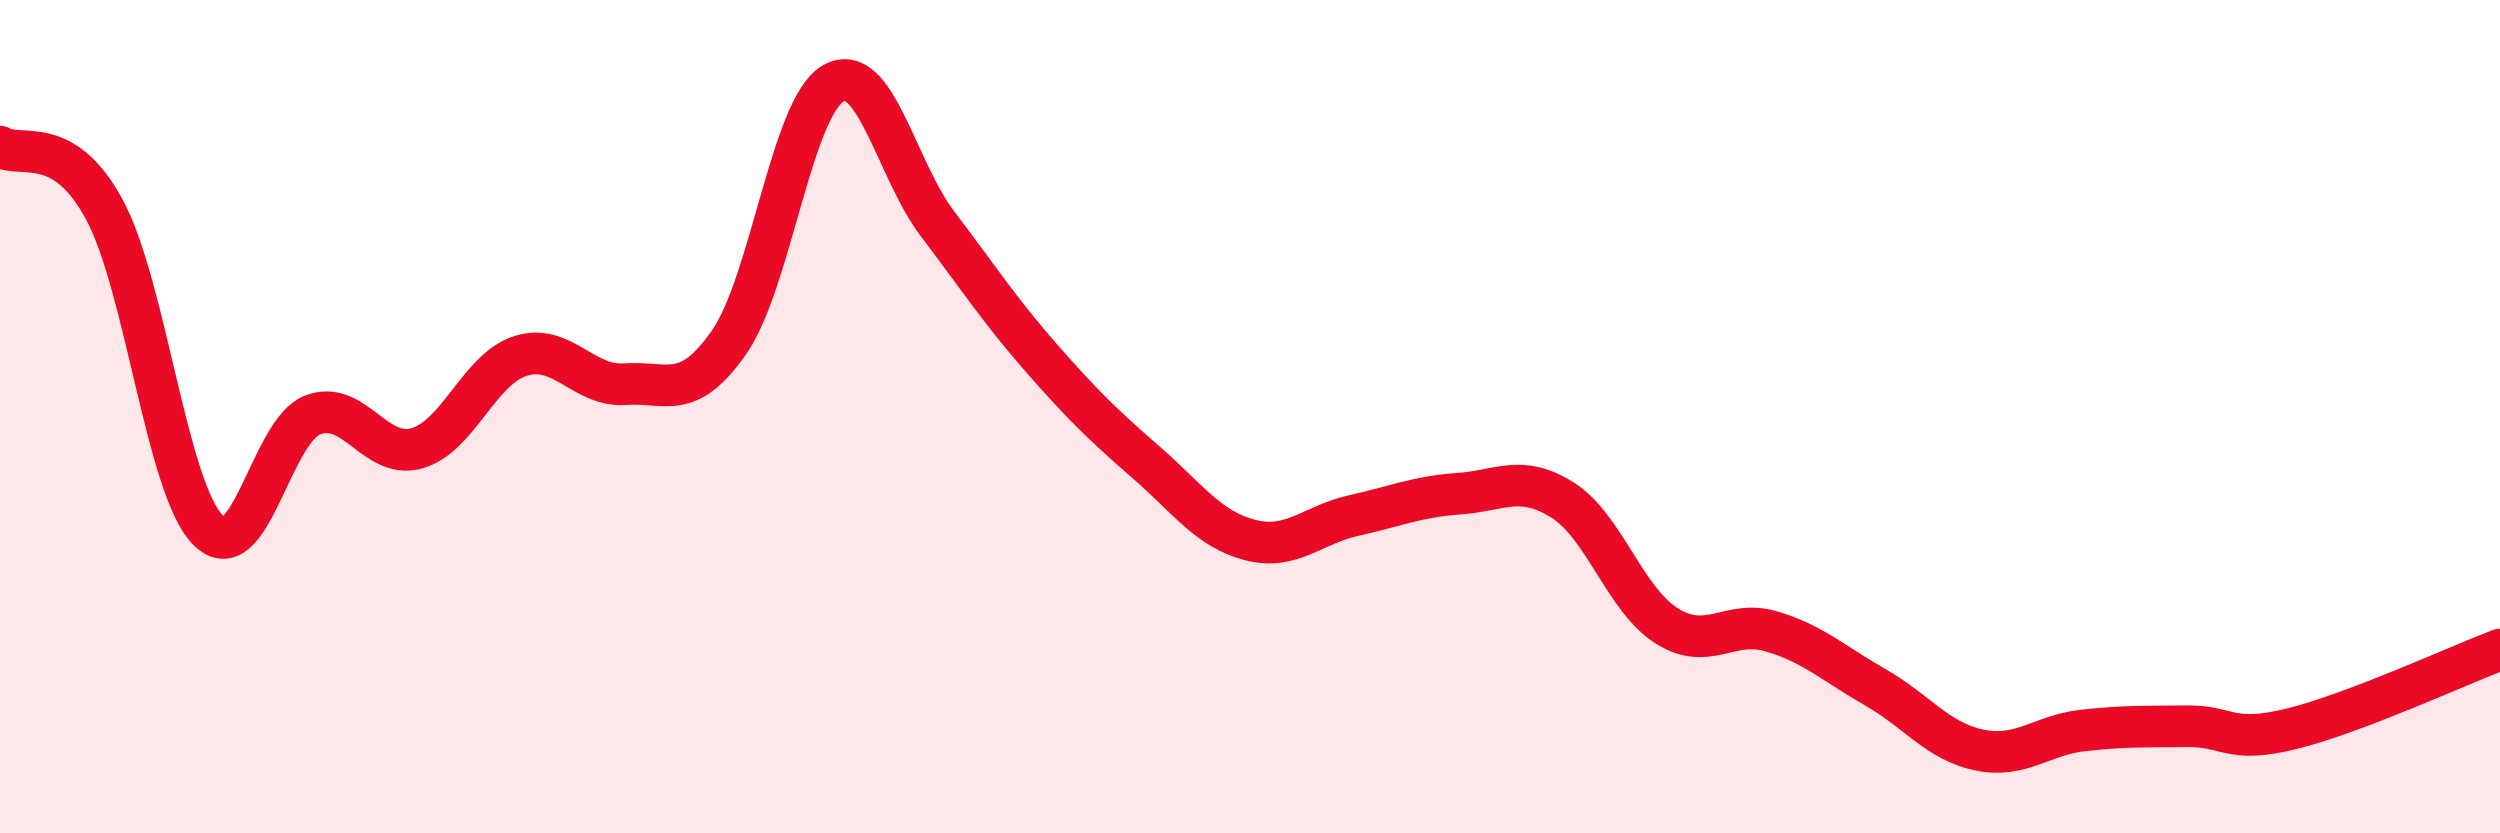 
    <svg width="60" height="20" viewBox="0 0 60 20" xmlns="http://www.w3.org/2000/svg">
      <path
        d="M 0,3.52 C 0.5,3.82 1.5,3.18 2.5,5.02 C 3.5,6.86 4,11.74 5,12.73 C 6,13.72 6.5,10.35 7.5,9.96 C 8.5,9.57 9,11.04 10,10.76 C 11,10.48 11.5,8.85 12.5,8.54 C 13.5,8.23 14,9.29 15,9.22 C 16,9.15 16.5,9.65 17.5,8.21 C 18.5,6.77 19,2.57 20,2 C 21,1.43 21.5,4.05 22.5,5.37 C 23.5,6.69 24,7.46 25,8.6 C 26,9.74 26.5,10.22 27.5,11.09 C 28.5,11.96 29,12.7 30,12.96 C 31,13.22 31.5,12.59 32.5,12.37 C 33.5,12.15 34,11.92 35,11.85 C 36,11.78 36.5,11.37 37.5,12 C 38.5,12.63 39,14.39 40,15.02 C 41,15.65 41.5,14.86 42.5,15.15 C 43.5,15.44 44,15.92 45,16.49 C 46,17.06 46.5,17.79 47.5,18 C 48.5,18.21 49,17.64 50,17.53 C 51,17.42 51.5,17.44 52.5,17.43 C 53.5,17.42 53.5,17.86 55,17.49 C 56.5,17.12 59,15.97 60,15.59L60 20L0 20Z"
        fill="#EB0A25"
        opacity="0.1"
        stroke-linecap="round"
        stroke-linejoin="round"
      />
      <path
        d="M 0,3.52 C 0.5,3.82 1.5,3.18 2.5,5.02 C 3.5,6.86 4,11.74 5,12.73 C 6,13.72 6.5,10.35 7.5,9.96 C 8.5,9.57 9,11.04 10,10.76 C 11,10.48 11.5,8.85 12.5,8.54 C 13.5,8.23 14,9.29 15,9.22 C 16,9.15 16.5,9.65 17.5,8.21 C 18.5,6.77 19,2.57 20,2 C 21,1.43 21.5,4.05 22.5,5.37 C 23.5,6.69 24,7.46 25,8.6 C 26,9.74 26.5,10.22 27.5,11.09 C 28.5,11.96 29,12.7 30,12.96 C 31,13.22 31.5,12.59 32.5,12.37 C 33.5,12.15 34,11.92 35,11.85 C 36,11.78 36.5,11.37 37.5,12 C 38.5,12.63 39,14.39 40,15.02 C 41,15.65 41.5,14.86 42.5,15.15 C 43.5,15.44 44,15.92 45,16.49 C 46,17.06 46.5,17.79 47.5,18 C 48.5,18.21 49,17.64 50,17.53 C 51,17.42 51.5,17.44 52.5,17.43 C 53.5,17.42 53.5,17.86 55,17.49 C 56.5,17.12 59,15.97 60,15.59"
        stroke="#EB0A25"
        stroke-width="1"
        fill="none"
        stroke-linecap="round"
        stroke-linejoin="round"
      />
    </svg>
  